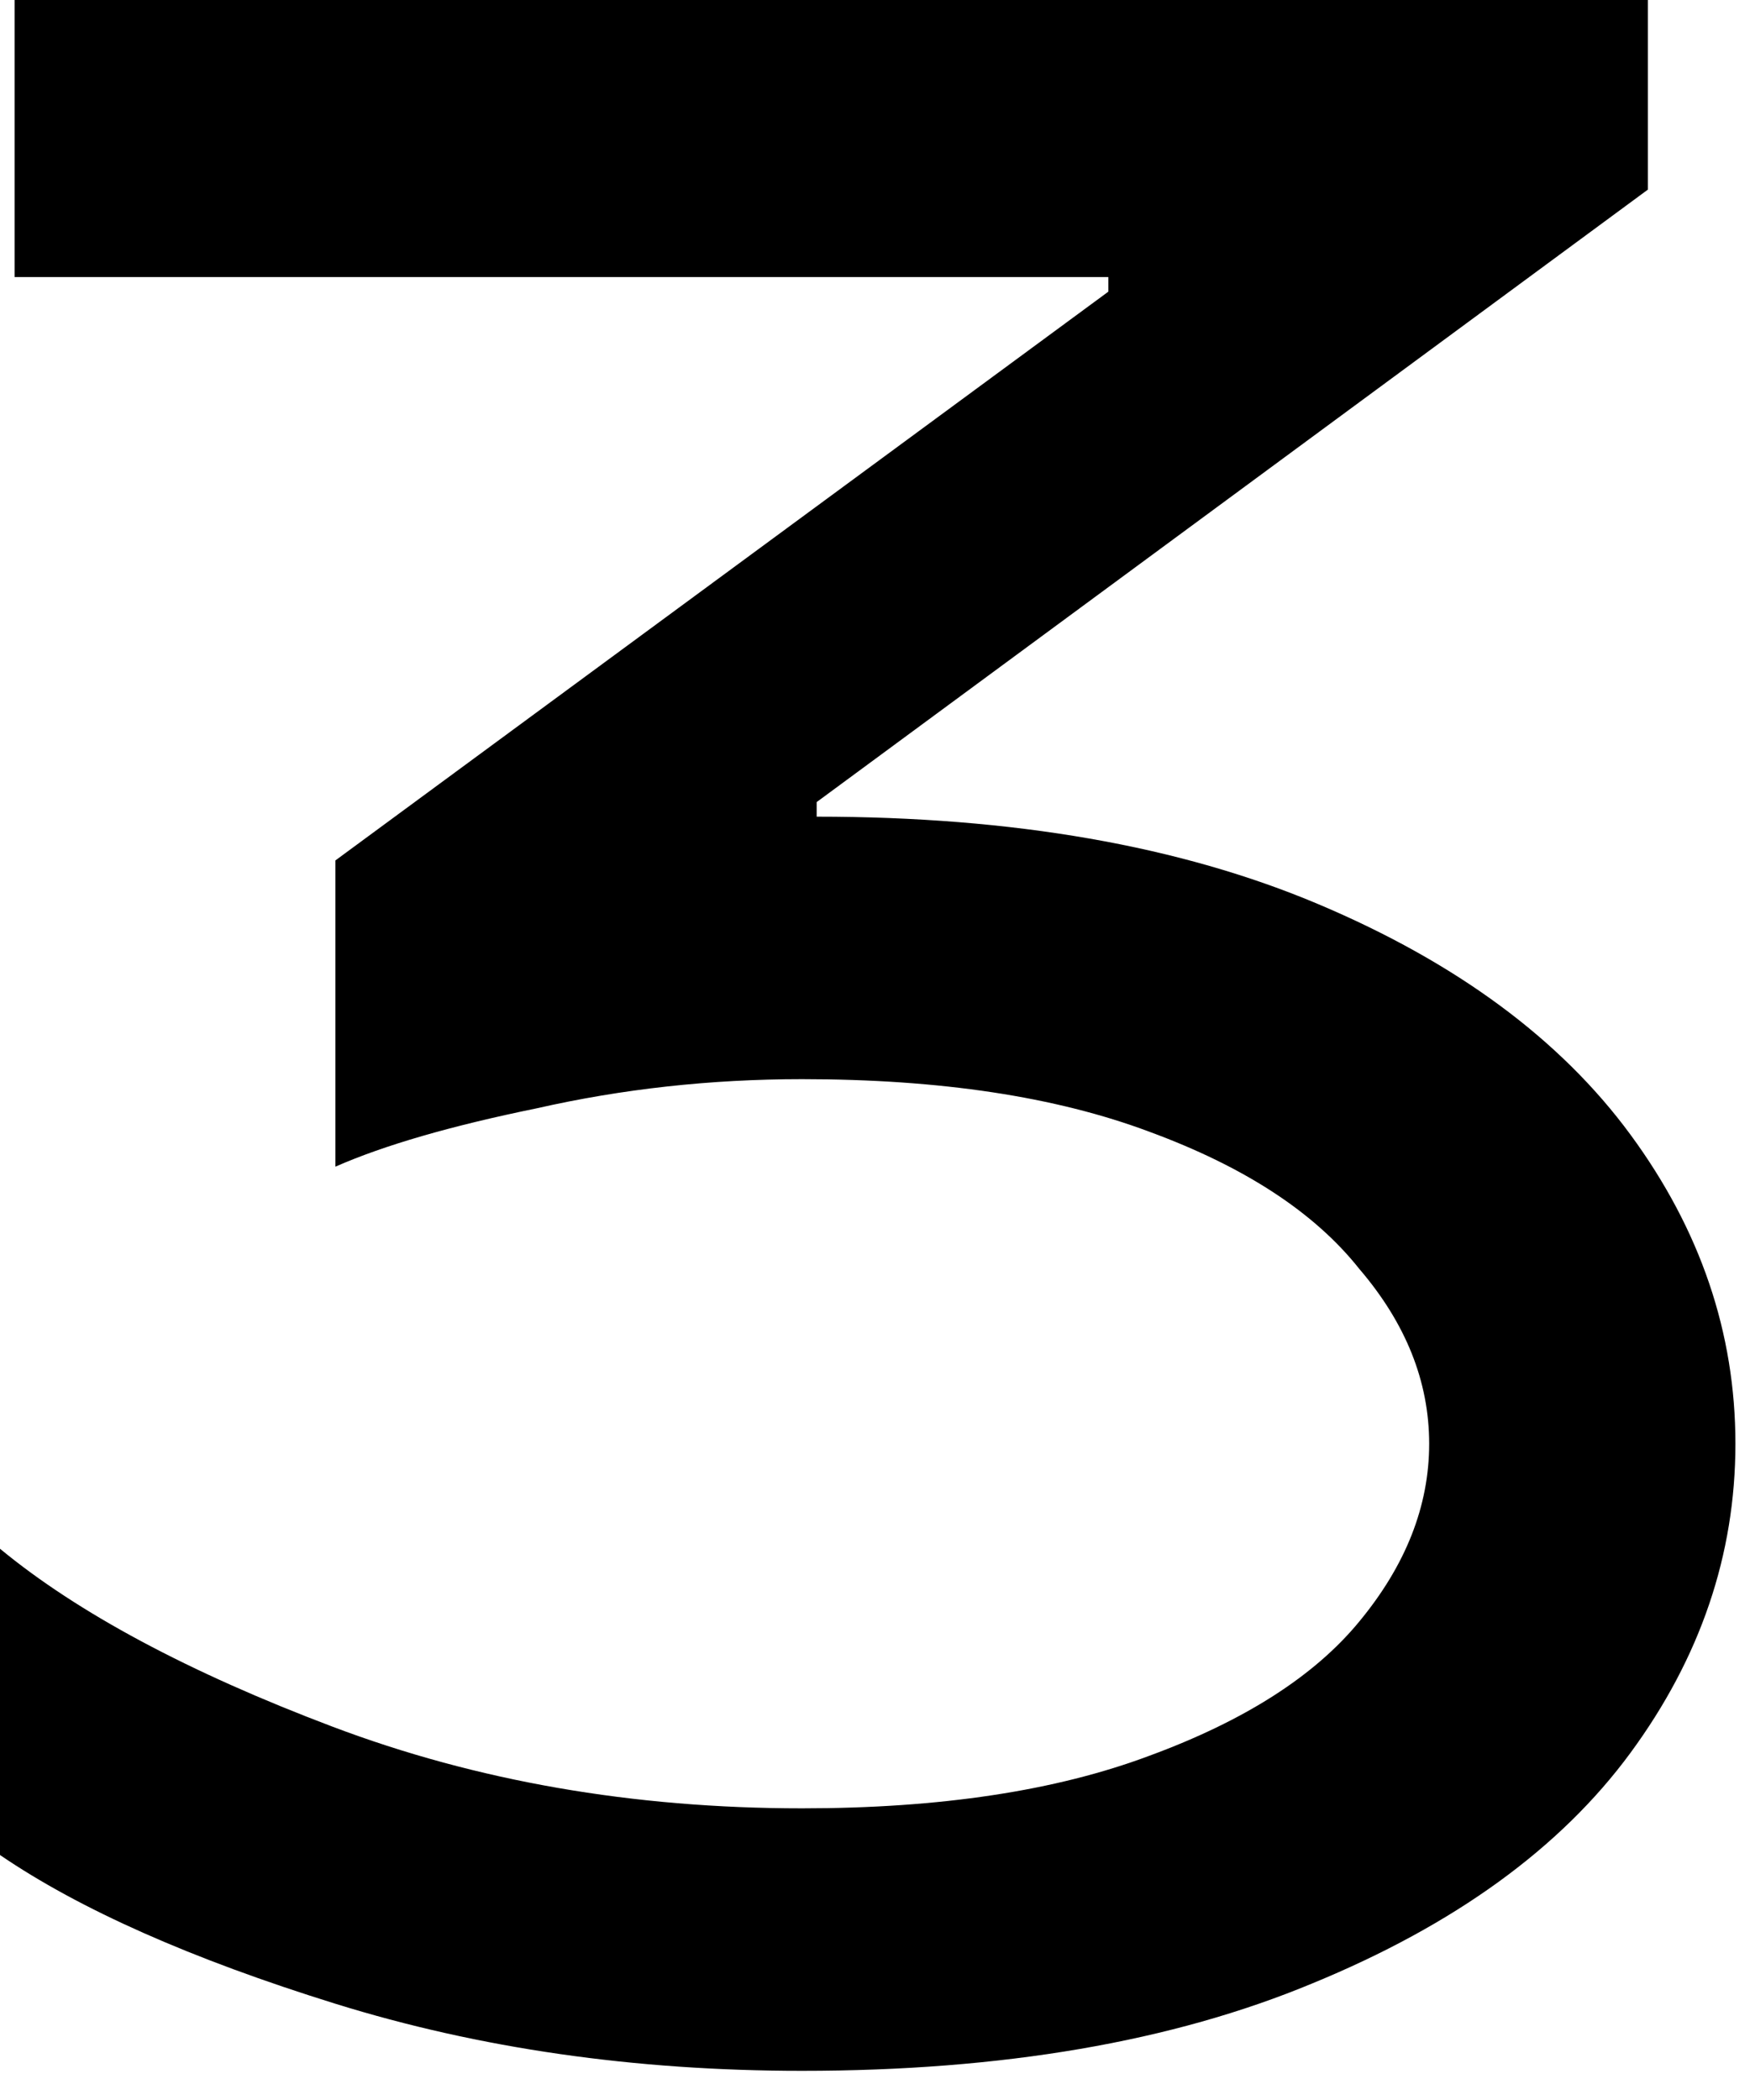 <svg width="30" height="36" viewBox="0 0 30 36" fill="none" xmlns="http://www.w3.org/2000/svg">
<path d="M13.75 35.5C10.883 35.5 8.217 35.117 5.75 34.35C3.283 33.583 1.367 32.733 1.19209e-07 31.8V26.55C1.333 27.65 3.233 28.667 5.7 29.6C8.167 30.533 10.85 31 13.75 31C16.117 31 18.1 30.7 19.7 30.1C21.333 29.5 22.533 28.733 23.3 27.8C24.1 26.833 24.5 25.817 24.5 24.75C24.5 23.683 24.1 22.683 23.3 21.75C22.533 20.783 21.333 20 19.7 19.4C18.1 18.8 16.117 18.5 13.75 18.5C12.183 18.5 10.667 18.667 9.2 19C7.733 19.3 6.583 19.633 5.75 20V14.75L19 5V4.75H0.25V-2.38419e-06H28.25V3.25L14 13.75V14C17.367 14 20.233 14.5 22.6 15.5C24.967 16.5 26.75 17.817 27.95 19.45C29.15 21.083 29.75 22.85 29.75 24.75C29.75 26.65 29.15 28.417 27.95 30.05C26.75 31.683 24.933 33 22.5 34C20.1 35 17.183 35.5 13.75 35.5Z" fill="black"/>
</svg>
